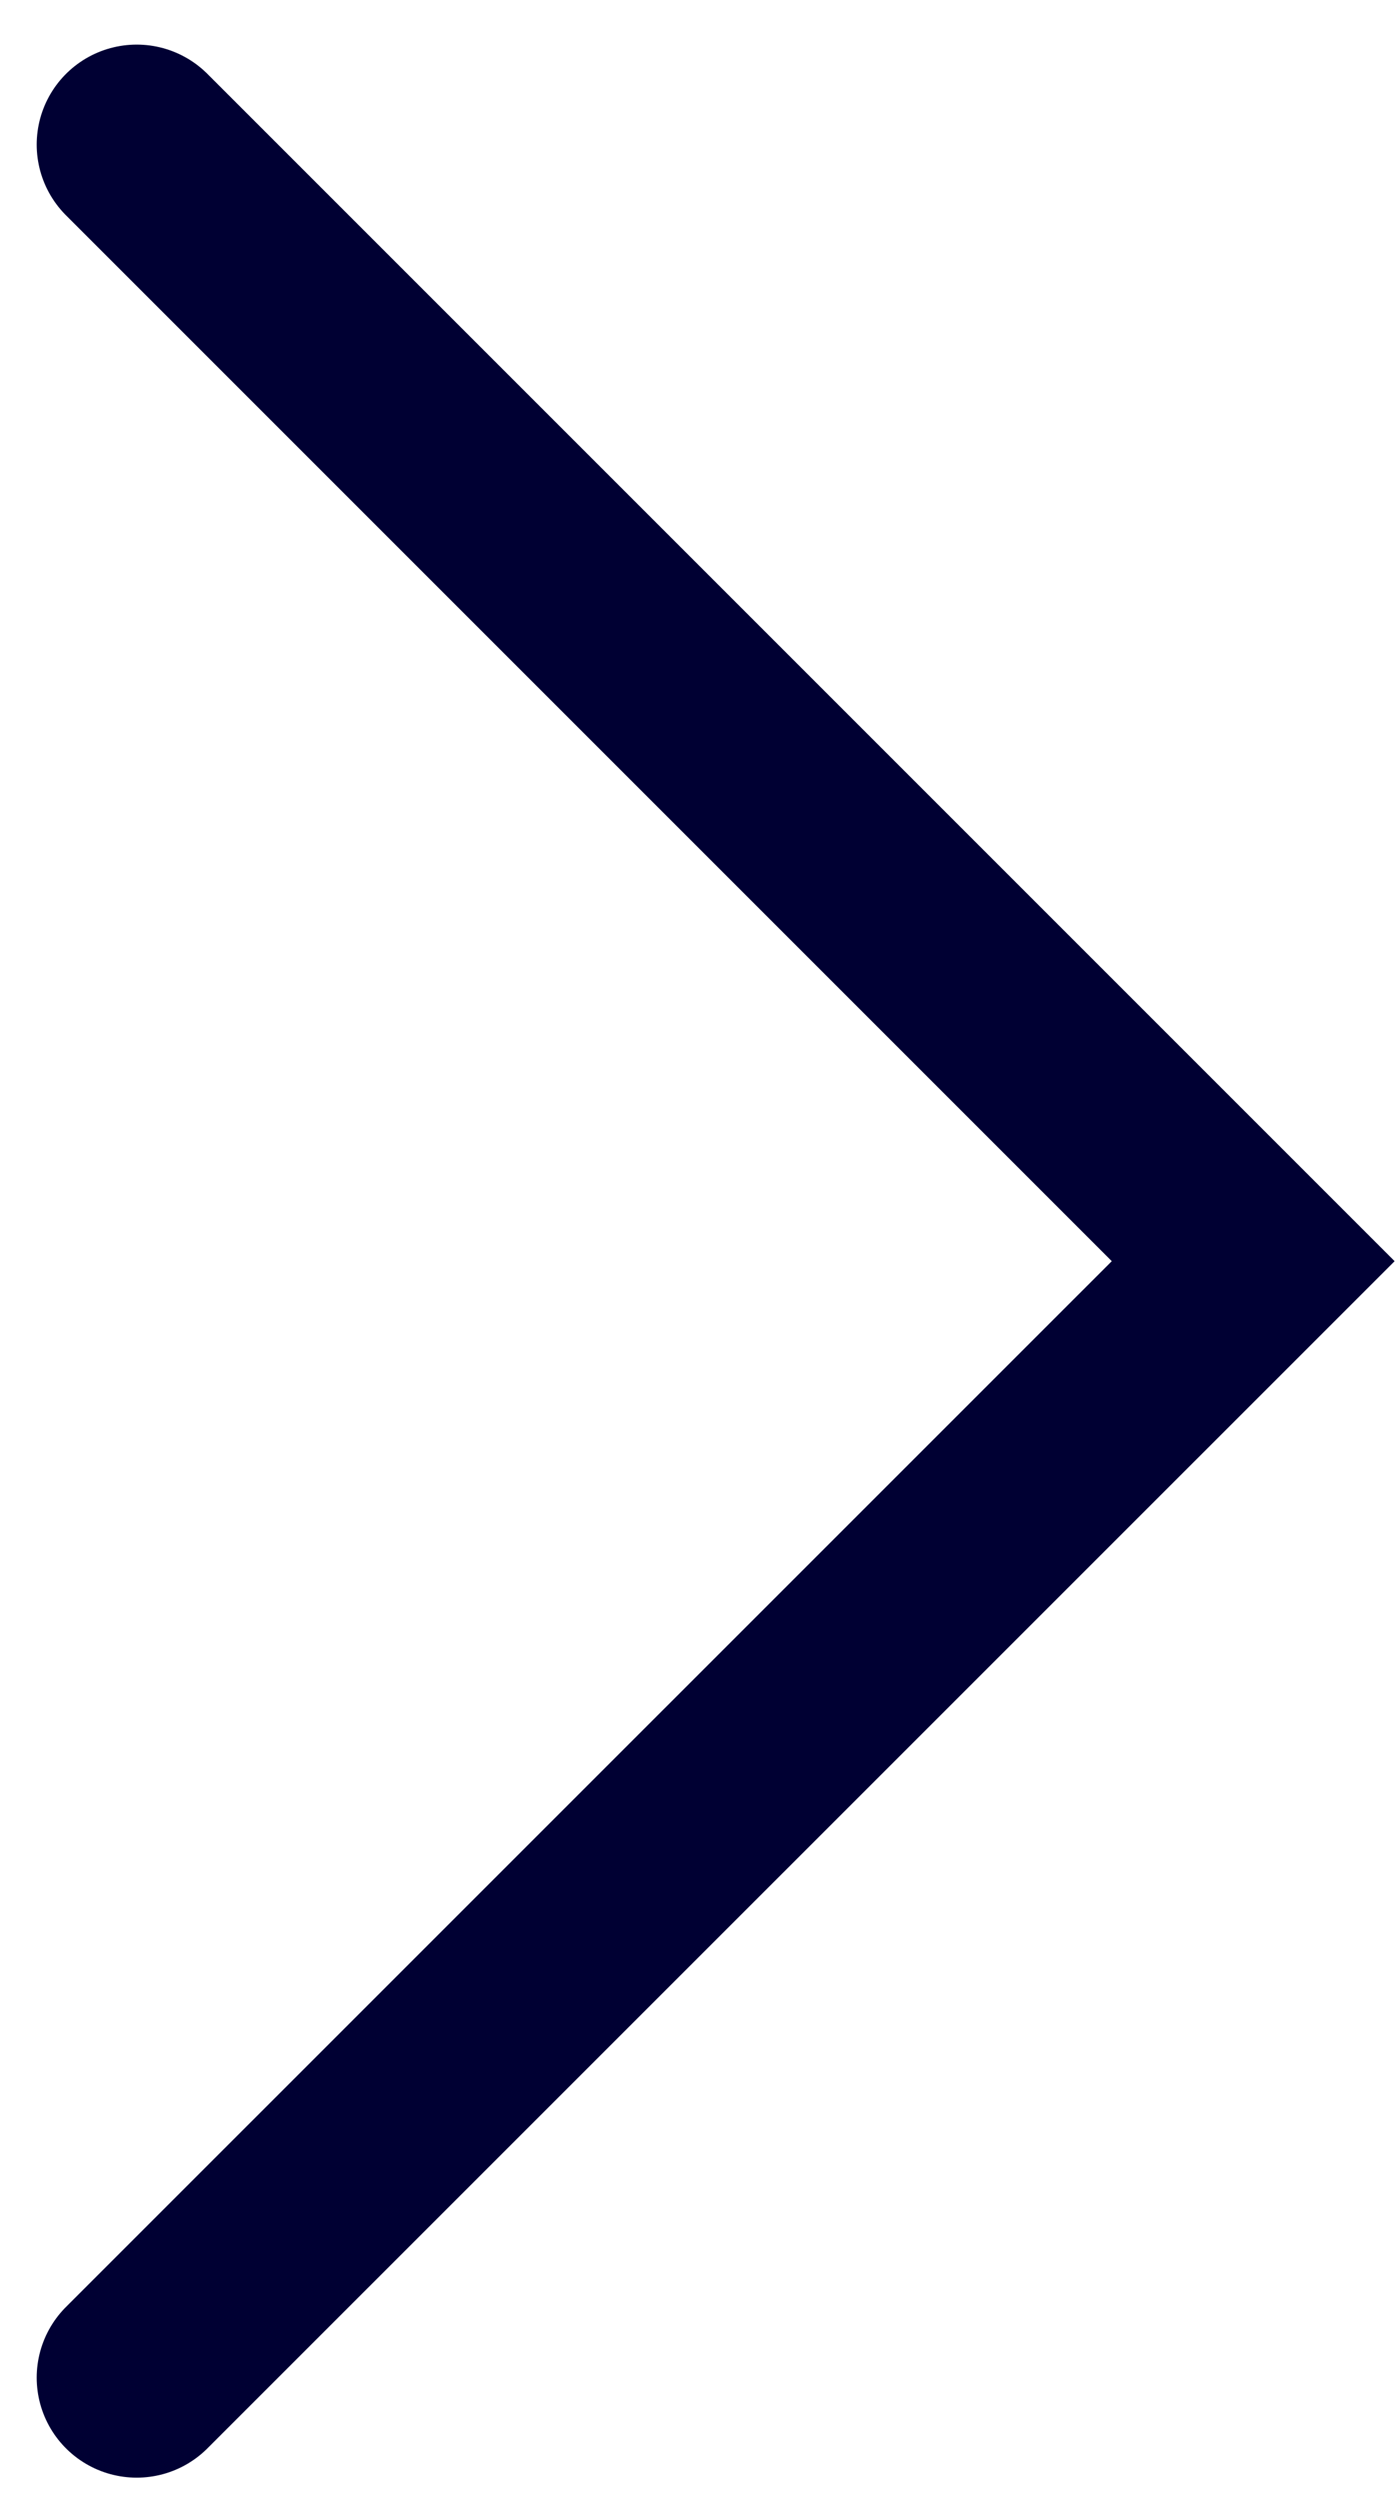 <svg width="14" height="25" viewBox="0 0 14 25" fill="none" xmlns="http://www.w3.org/2000/svg">
<path d="M1.367 23.775L12.532 12.611L1.367 1.446" stroke="#000033" stroke-width="2" stroke-linecap="round"/>
</svg>
